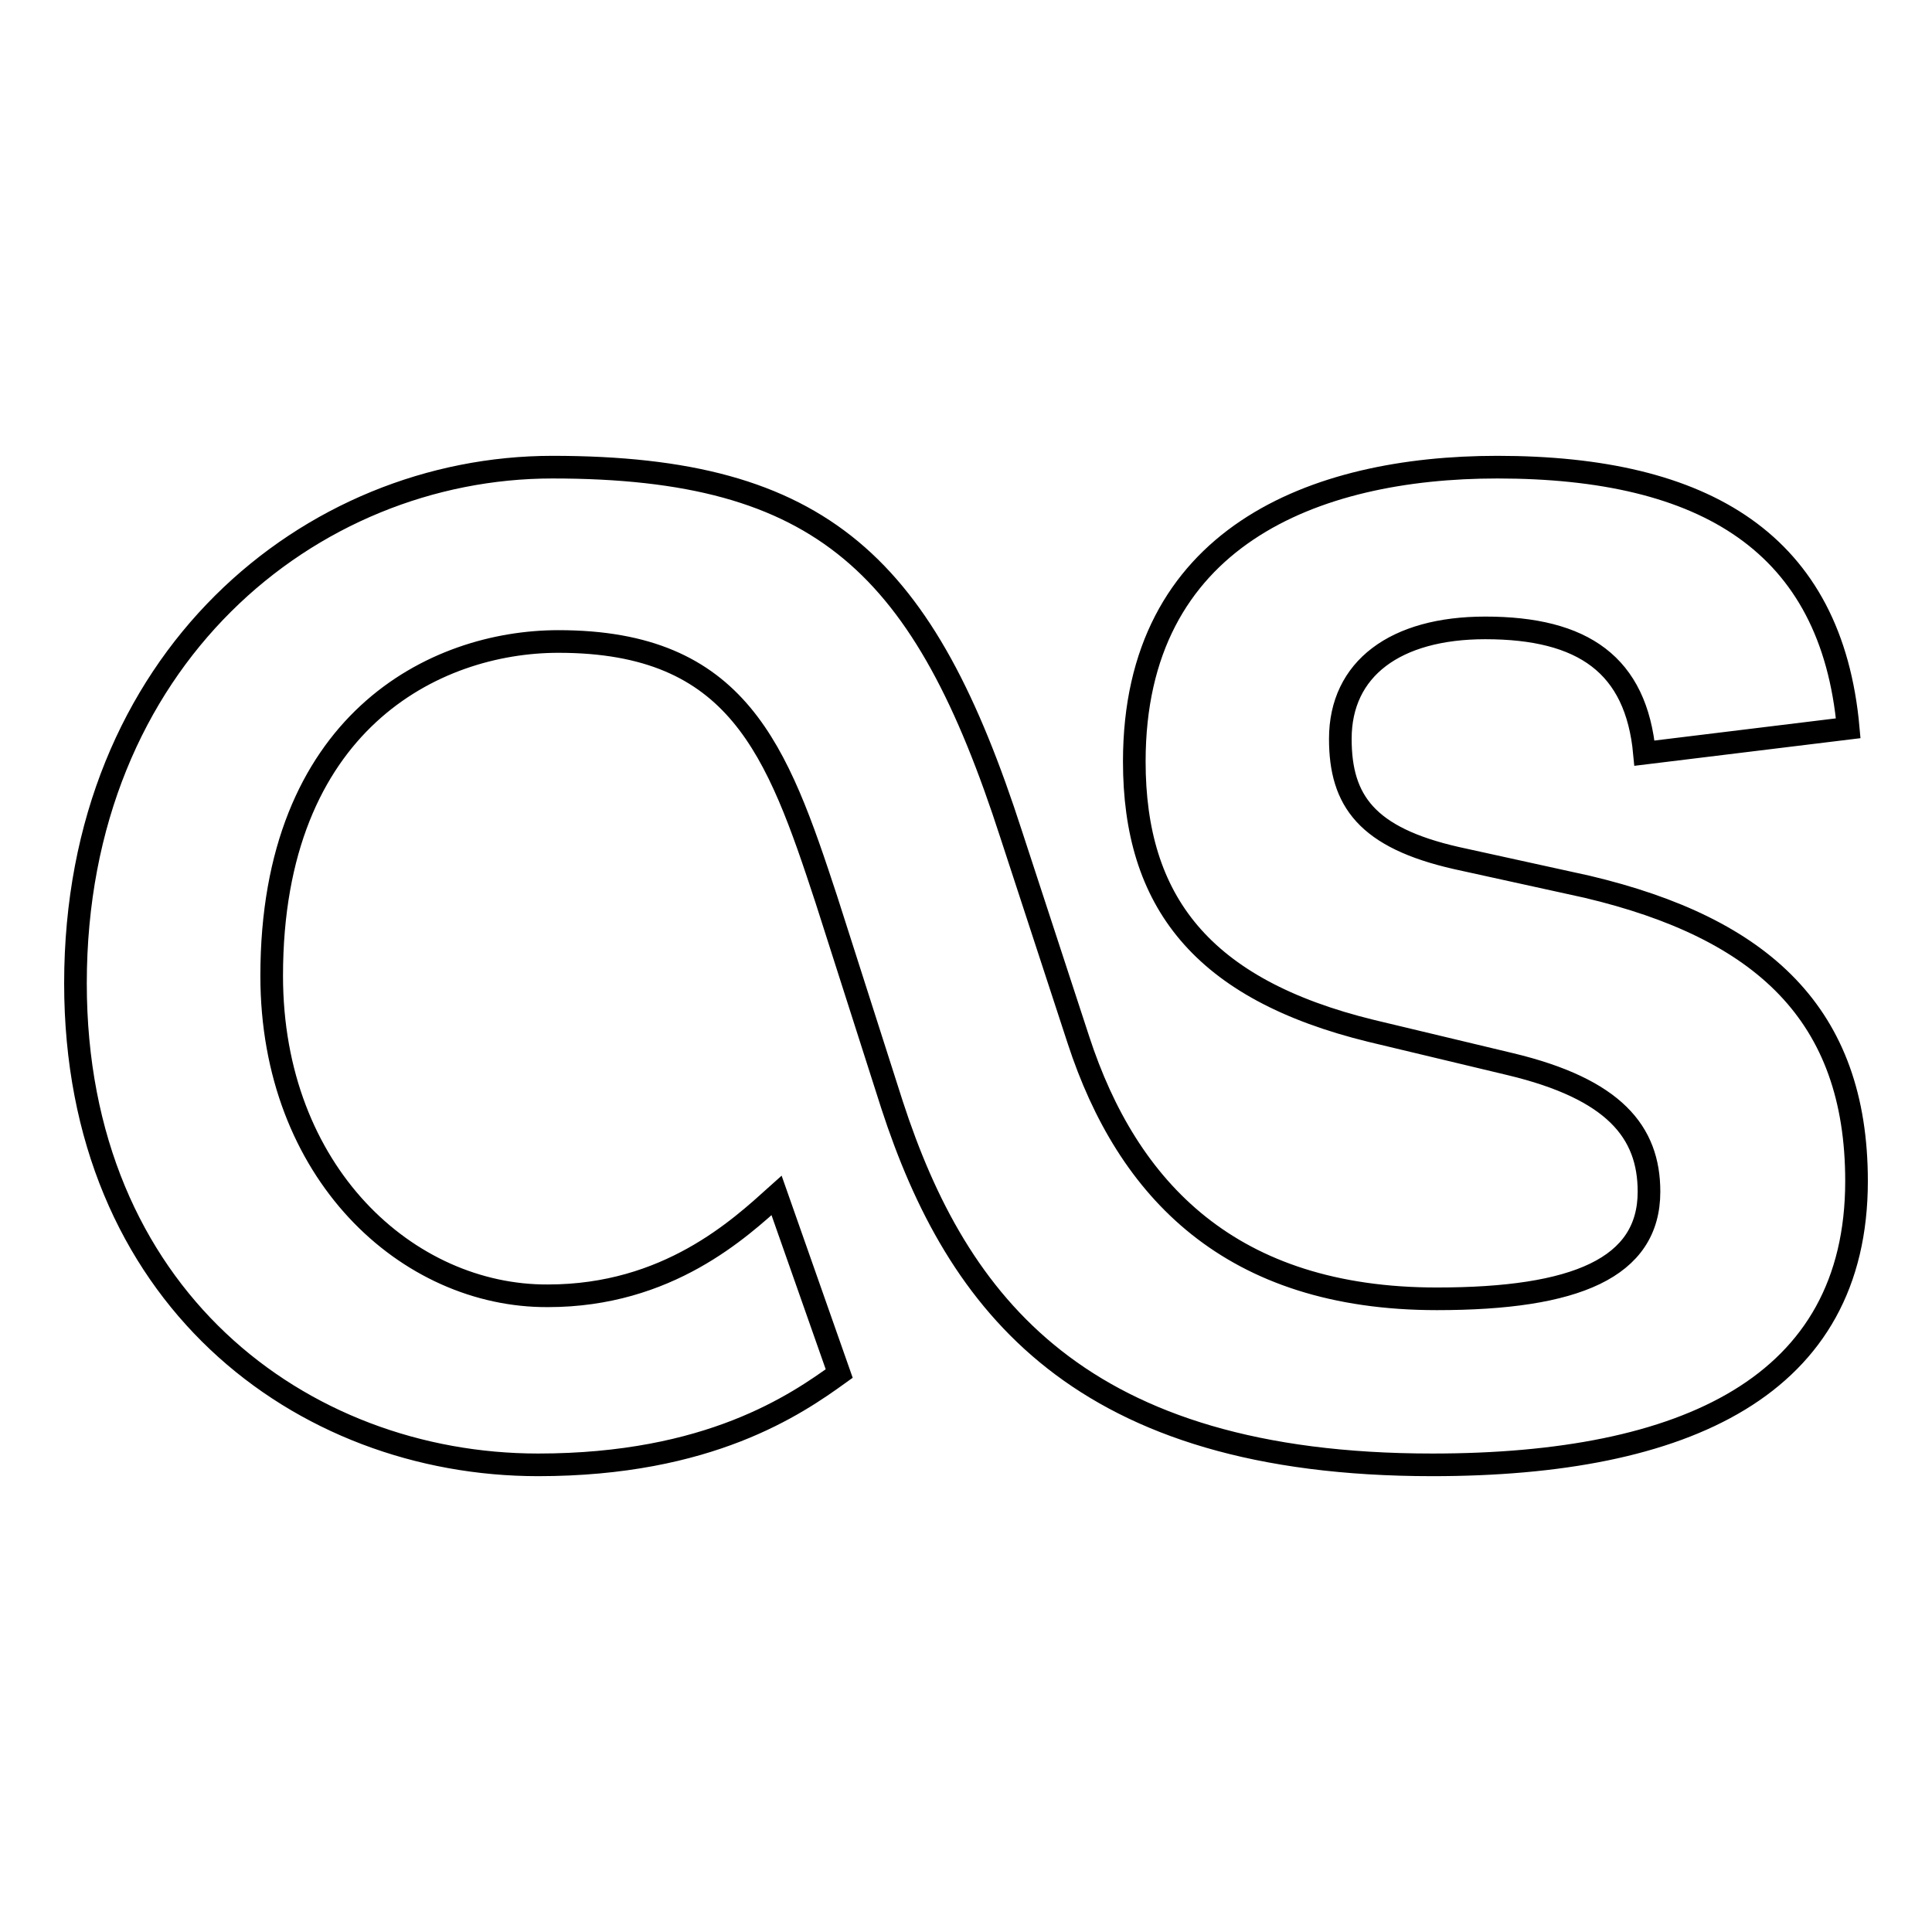 <?xml version="1.0" encoding="utf-8"?>
<!-- Svg Vector Icons : http://www.onlinewebfonts.com/icon -->
<!DOCTYPE svg PUBLIC "-//W3C//DTD SVG 1.1//EN" "http://www.w3.org/Graphics/SVG/1.1/DTD/svg11.dtd">
<svg version="1.1" xmlns="http://www.w3.org/2000/svg" xmlns:xlink="http://www.w3.org/1999/xlink" x="0px" y="0px" viewBox="0 0 256 256" enable-background="new 0 0 256 256" xml:space="preserve">
<g><g><g><g><path stroke-width="3" fill-opacity="0" stroke="#000000"  d="M102.9,158.4c-4.9,4.4-14.4,13.3-30.3,13.3C54,171.8,36,155.4,36,129.3c0-33.5,21.5-44.3,38-44.3c23.8,0,29,14.4,35.5,34.2l8.7,27.2c8.6,26.4,24.9,47.7,71.6,47.7c33.5,0,56.2-10.4,56.2-37.6c0-22.1-12.5-33.5-35.7-39l-17.3-3.8c-11.9-2.7-15.4-7.6-15.4-15.8c0-9.3,7.3-14.7,19.2-14.7c13,0,20,4.9,21.1,16.6l27-3.3C242.7,72,226,61.9,198.4,61.9c-24.3,0-48.1,9.3-48.1,39c0,18.5,8.9,30.2,31.4,35.7l18.4,4.4c13.8,3.3,18.4,9,18.4,16.9c0,10.1-9.7,14.2-28.1,14.2c-27.3,0-41-14.4-47.5-34.3l-8.9-27.2C122.5,75,109.1,61.9,73.2,61.9C41.1,61.9,10,87.3,10,130.3c0,41.4,29.9,63.8,61.3,63.8c22.7,0,34.2-8,39.9-12.1L102.9,158.4z"/></g></g><g></g><g></g><g></g><g></g><g></g><g></g><g></g><g></g><g></g><g></g><g></g><g></g><g></g><g></g><g></g></g></g>
</svg>